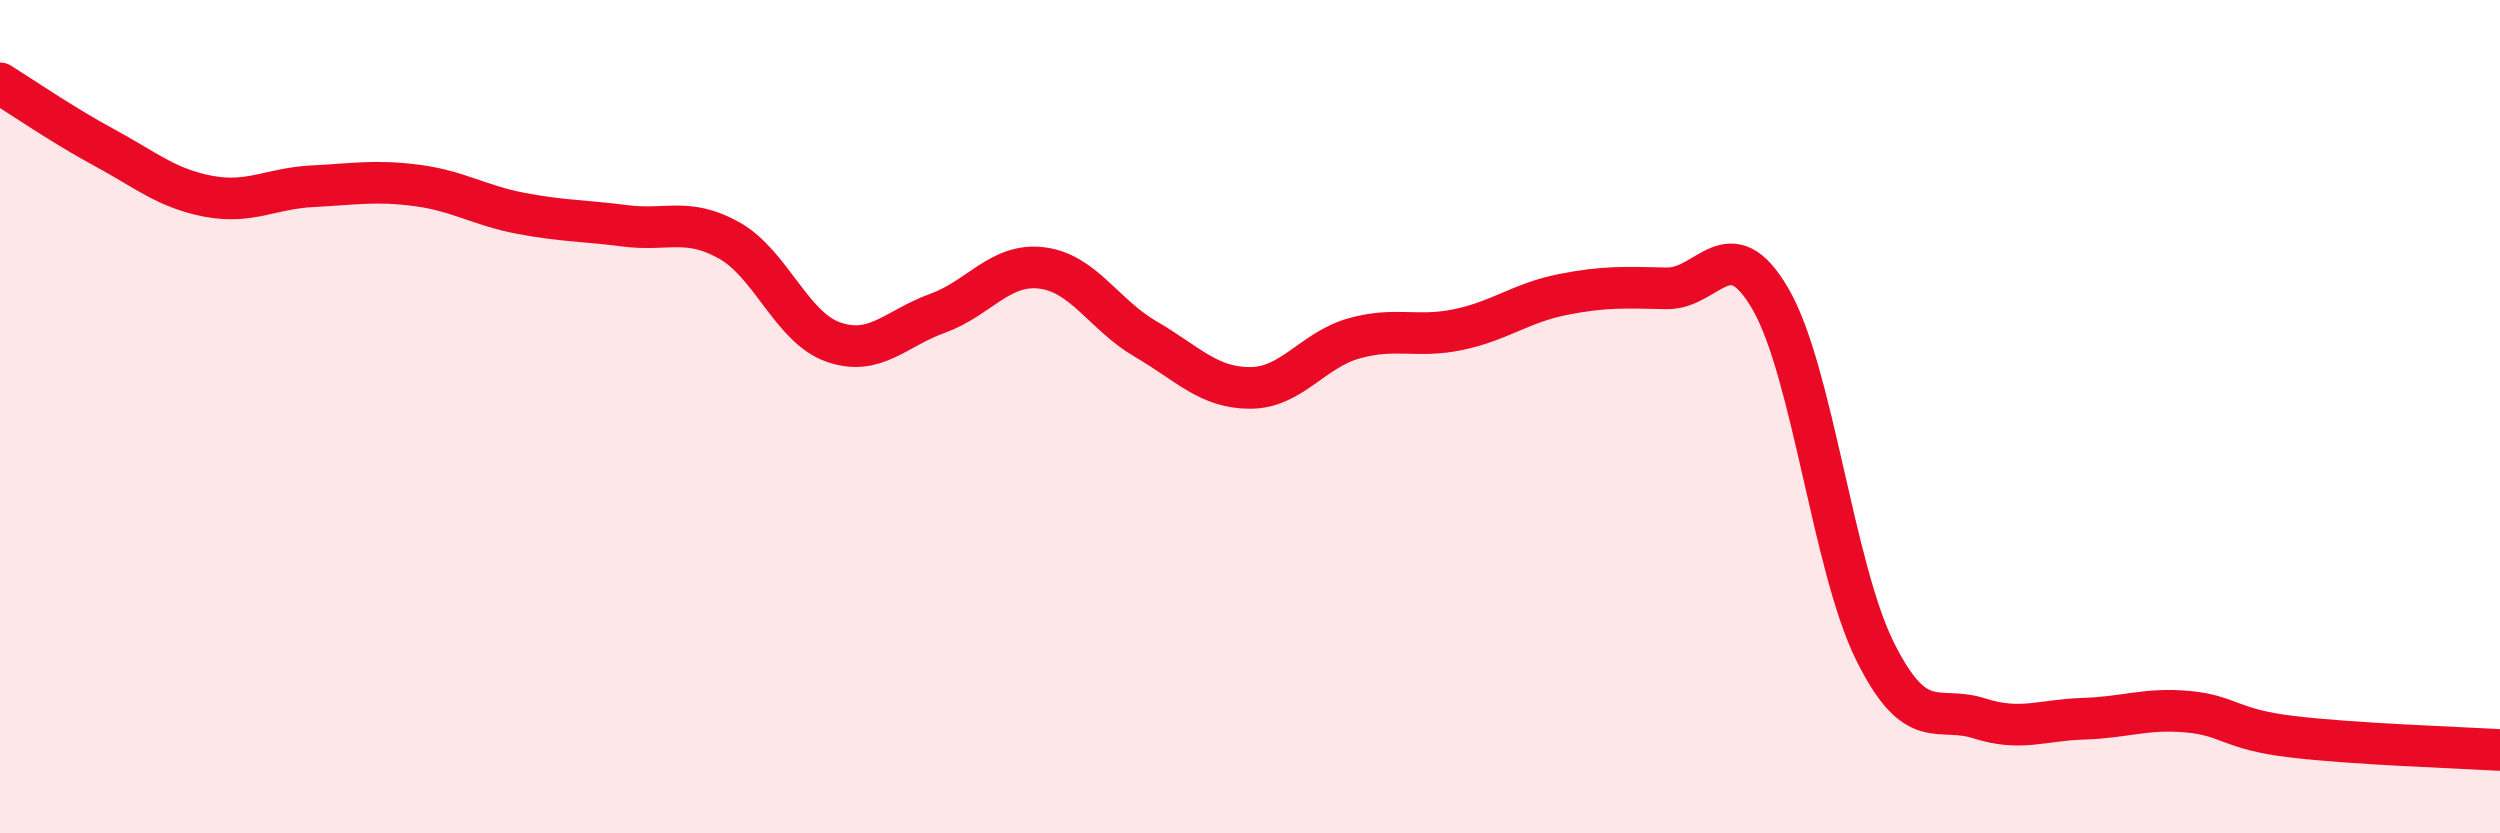 
    <svg width="60" height="20" viewBox="0 0 60 20" xmlns="http://www.w3.org/2000/svg">
      <path
        d="M 0,2 C 0.5,2.31 1.5,3 2.5,3.54 C 3.5,4.08 4,4.52 5,4.71 C 6,4.9 6.5,4.52 7.5,4.47 C 8.5,4.42 9,4.32 10,4.45 C 11,4.58 11.5,4.93 12.5,5.12 C 13.5,5.31 14,5.29 15,5.42 C 16,5.55 16.5,5.21 17.5,5.77 C 18.5,6.33 19,7.86 20,8.21 C 21,8.56 21.5,7.88 22.5,7.52 C 23.5,7.16 24,6.31 25,6.43 C 26,6.55 26.5,7.56 27.5,8.14 C 28.5,8.72 29,9.31 30,9.31 C 31,9.31 31.5,8.4 32.5,8.12 C 33.5,7.84 34,8.12 35,7.91 C 36,7.7 36.5,7.27 37.5,7.07 C 38.5,6.87 39,6.9 40,6.92 C 41,6.94 41.5,5.45 42.5,7.19 C 43.5,8.93 44,13.62 45,15.63 C 46,17.64 46.5,16.92 47.5,17.24 C 48.5,17.56 49,17.28 50,17.25 C 51,17.22 51.5,16.99 52.5,17.08 C 53.5,17.17 53.5,17.5 55,17.68 C 56.5,17.86 59,17.94 60,18L60 20L0 20Z"
        fill="#EB0A25"
        opacity="0.1"
        stroke-linecap="round"
        stroke-linejoin="round"
      />
      <path
        d="M 0,2 C 0.5,2.31 1.5,3 2.5,3.54 C 3.5,4.08 4,4.52 5,4.71 C 6,4.9 6.5,4.52 7.5,4.47 C 8.5,4.42 9,4.32 10,4.45 C 11,4.58 11.5,4.93 12.5,5.12 C 13.5,5.31 14,5.29 15,5.42 C 16,5.55 16.5,5.21 17.5,5.77 C 18.5,6.33 19,7.86 20,8.21 C 21,8.56 21.5,7.88 22.5,7.52 C 23.5,7.16 24,6.31 25,6.43 C 26,6.55 26.5,7.56 27.5,8.14 C 28.5,8.72 29,9.31 30,9.31 C 31,9.31 31.5,8.4 32.5,8.12 C 33.5,7.84 34,8.12 35,7.91 C 36,7.7 36.5,7.27 37.5,7.07 C 38.5,6.87 39,6.9 40,6.92 C 41,6.94 41.5,5.45 42.5,7.19 C 43.5,8.93 44,13.62 45,15.63 C 46,17.64 46.5,16.92 47.5,17.24 C 48.5,17.56 49,17.28 50,17.25 C 51,17.22 51.5,16.99 52.5,17.08 C 53.5,17.17 53.5,17.5 55,17.68 C 56.5,17.86 59,17.94 60,18"
        stroke="#EB0A25"
        stroke-width="1"
        fill="none"
        stroke-linecap="round"
        stroke-linejoin="round"
      />
    </svg>
  